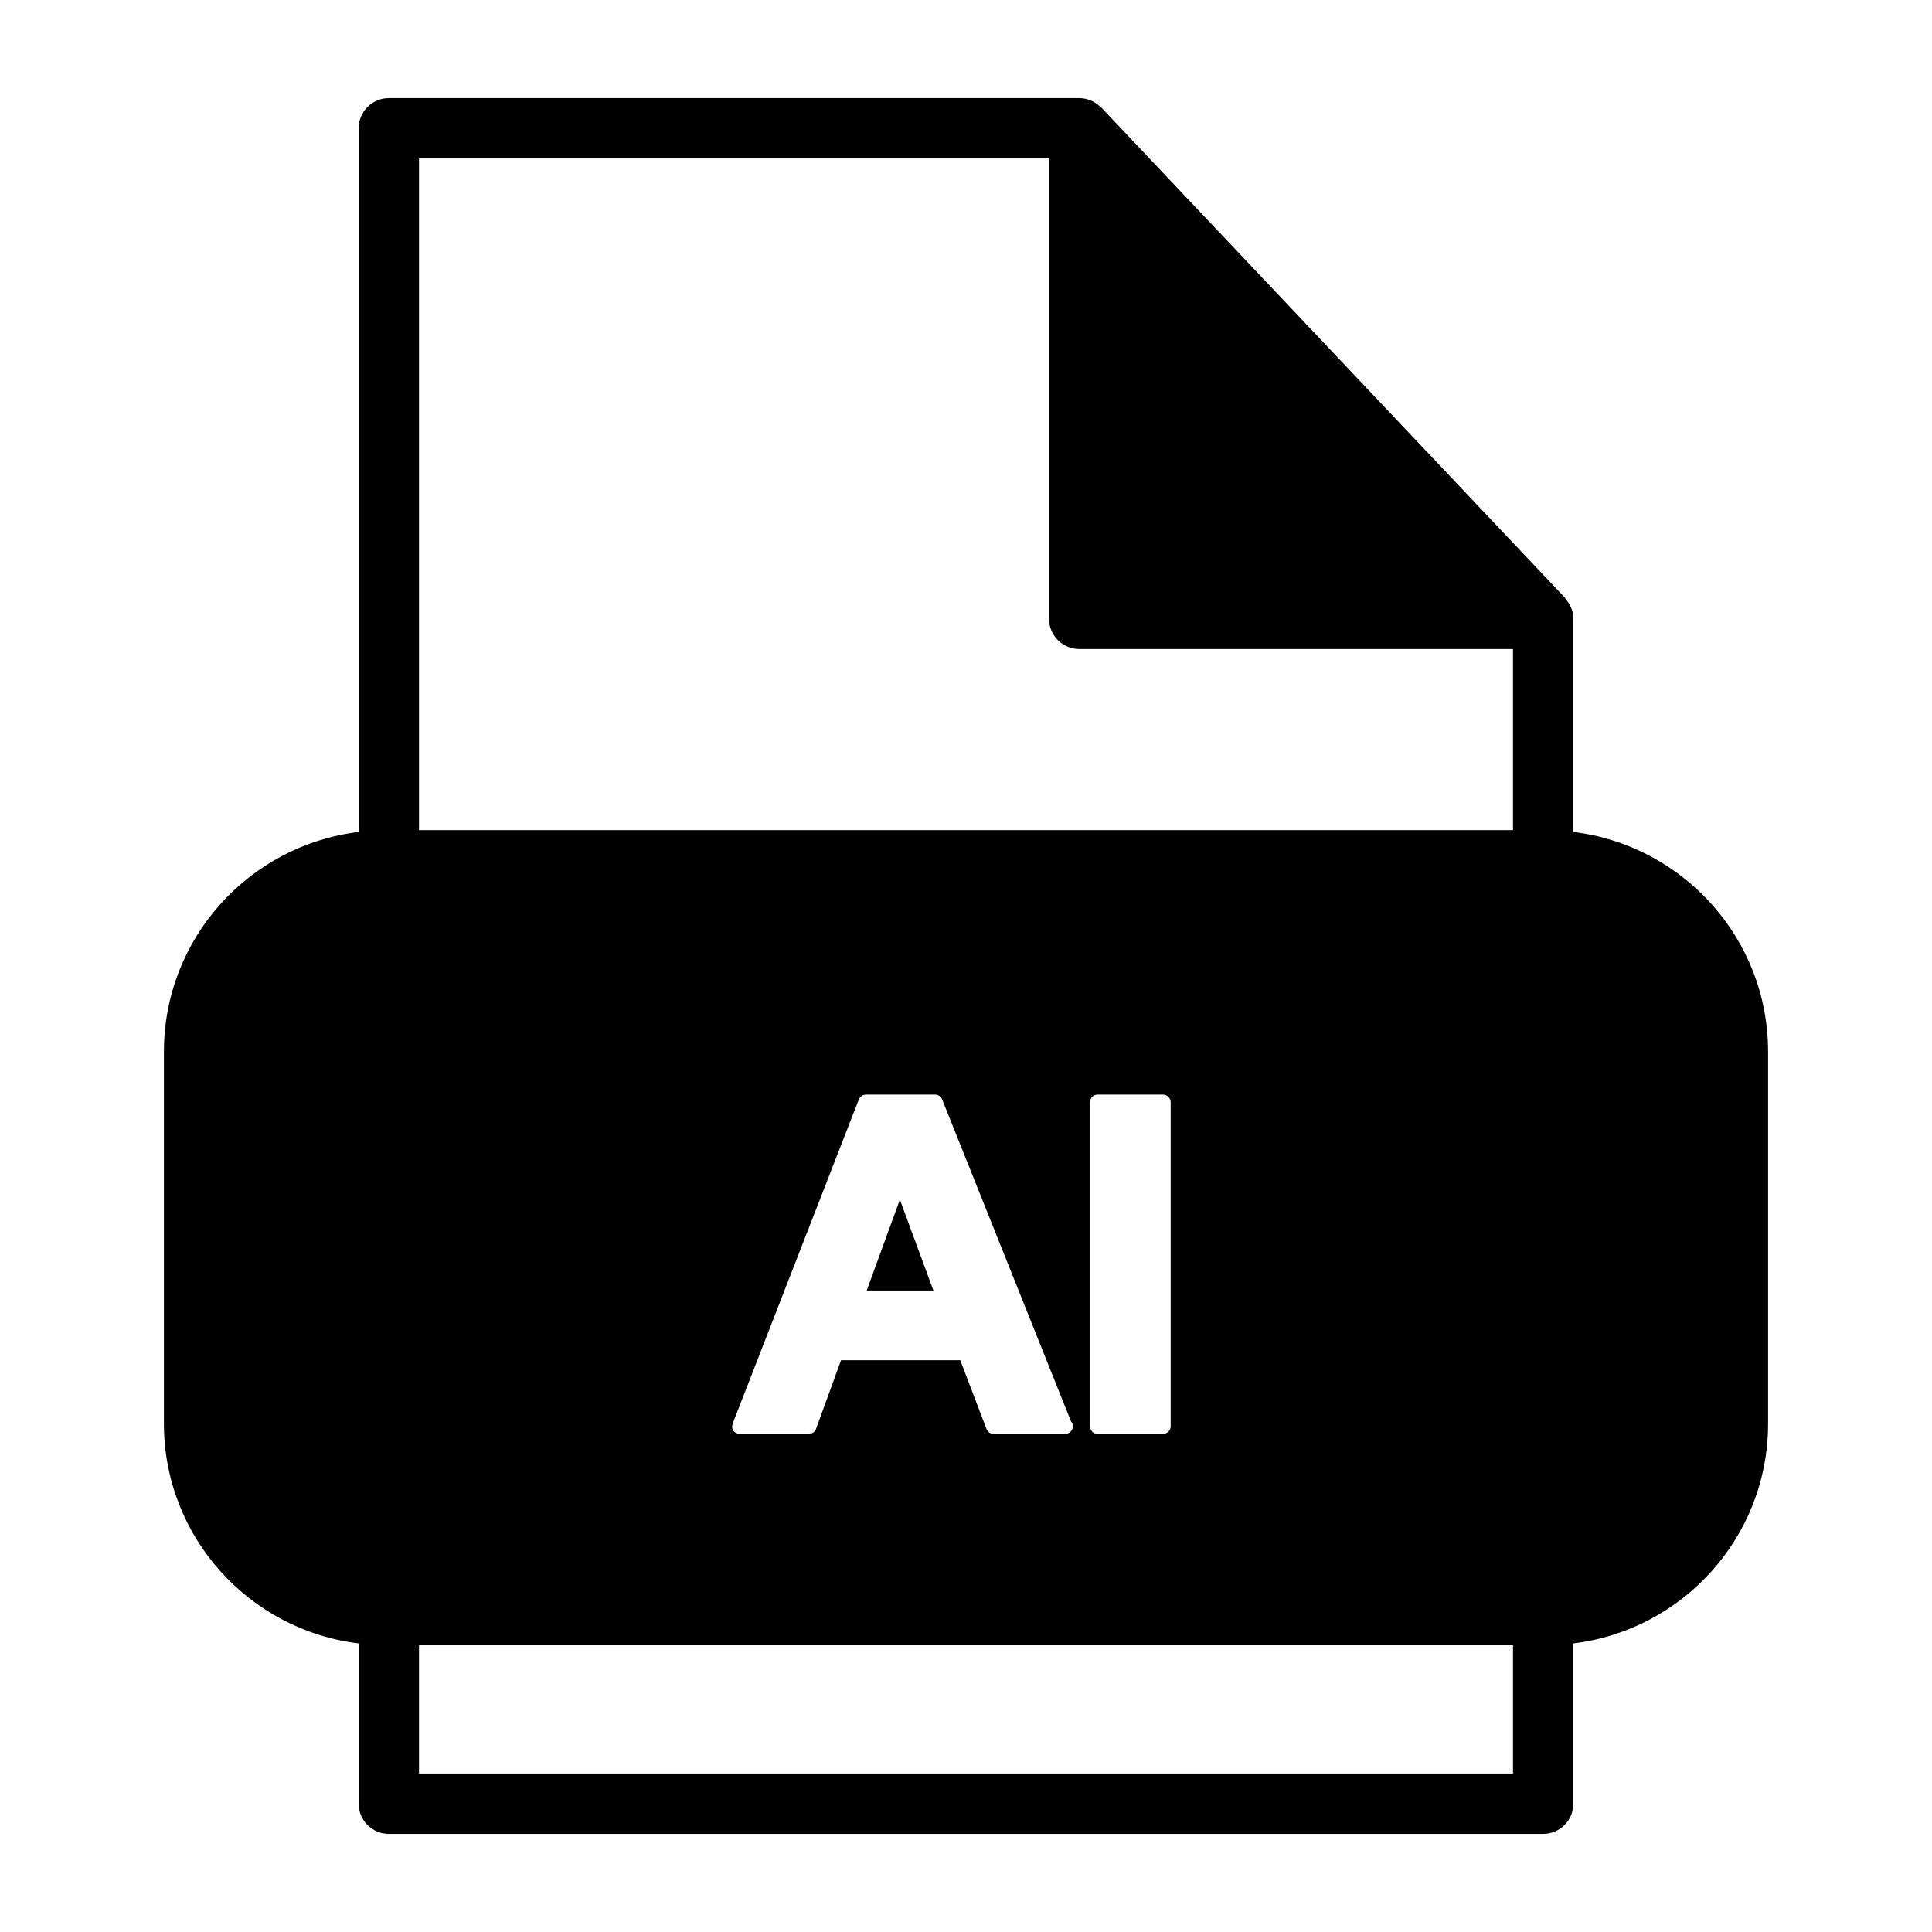<svg enable-background="new 0 0 64 64" height="512" viewBox="0 0 64 64" width="512" xmlns="http://www.w3.org/2000/svg"><g id="Layer_3"><path d="m52.12 27.56v-7.06c0-.26-.1-.48-.26-.66-.01-.01-.01-.02-.01-.03l-15.37-16.25c-.01 0-.01 0-.01 0-.18-.19-.44-.31-.72-.31h-22.87c-.55 0-1 .45-1 1v23.31c-3.63.44-6.45 3.53-6.45 7.28v12.32c0 3.75 2.82 6.84 6.45 7.28v5.31c0 .55.45 1 1 1h38.24c.55 0 1-.45 1-1v-5.31c3.63-.44 6.45-3.53 6.45-7.28v-12.32c0-3.75-2.82-6.84-6.45-7.28zm-2 31.19h-36.24v-4.25h36.24zm-25.85-11.59 4.18-10.74c.04-.09.13-.16.23-.16h2.29c.11 0 .2.06.24.16l4.27 10.67c.04.04.06.1.06.16 0 .14-.12.25-.25.25-.01 0-.01 0-.02 0h-2.35c-.11 0-.2-.06-.24-.16l-.87-2.28h-3.95l-.83 2.28c-.03.09-.13.16-.23.16h-2.3c-.08 0-.16-.04-.21-.11-.04-.07-.05-.15-.02-.23zm11.84.09v-10.74c0-.14.11-.25.25-.25h2.17c.13 0 .25.11.25.25v10.74c0 .14-.12.25-.25.25h-2.17c-.14 0-.25-.11-.25-.25zm14.01-19.75h-36.24v-22.25h20.87v15.25c0 .55.45 1 1 1h14.37z"/><path d="m29.81 39.74-1.1 3.01h2.21z"/></g></svg>